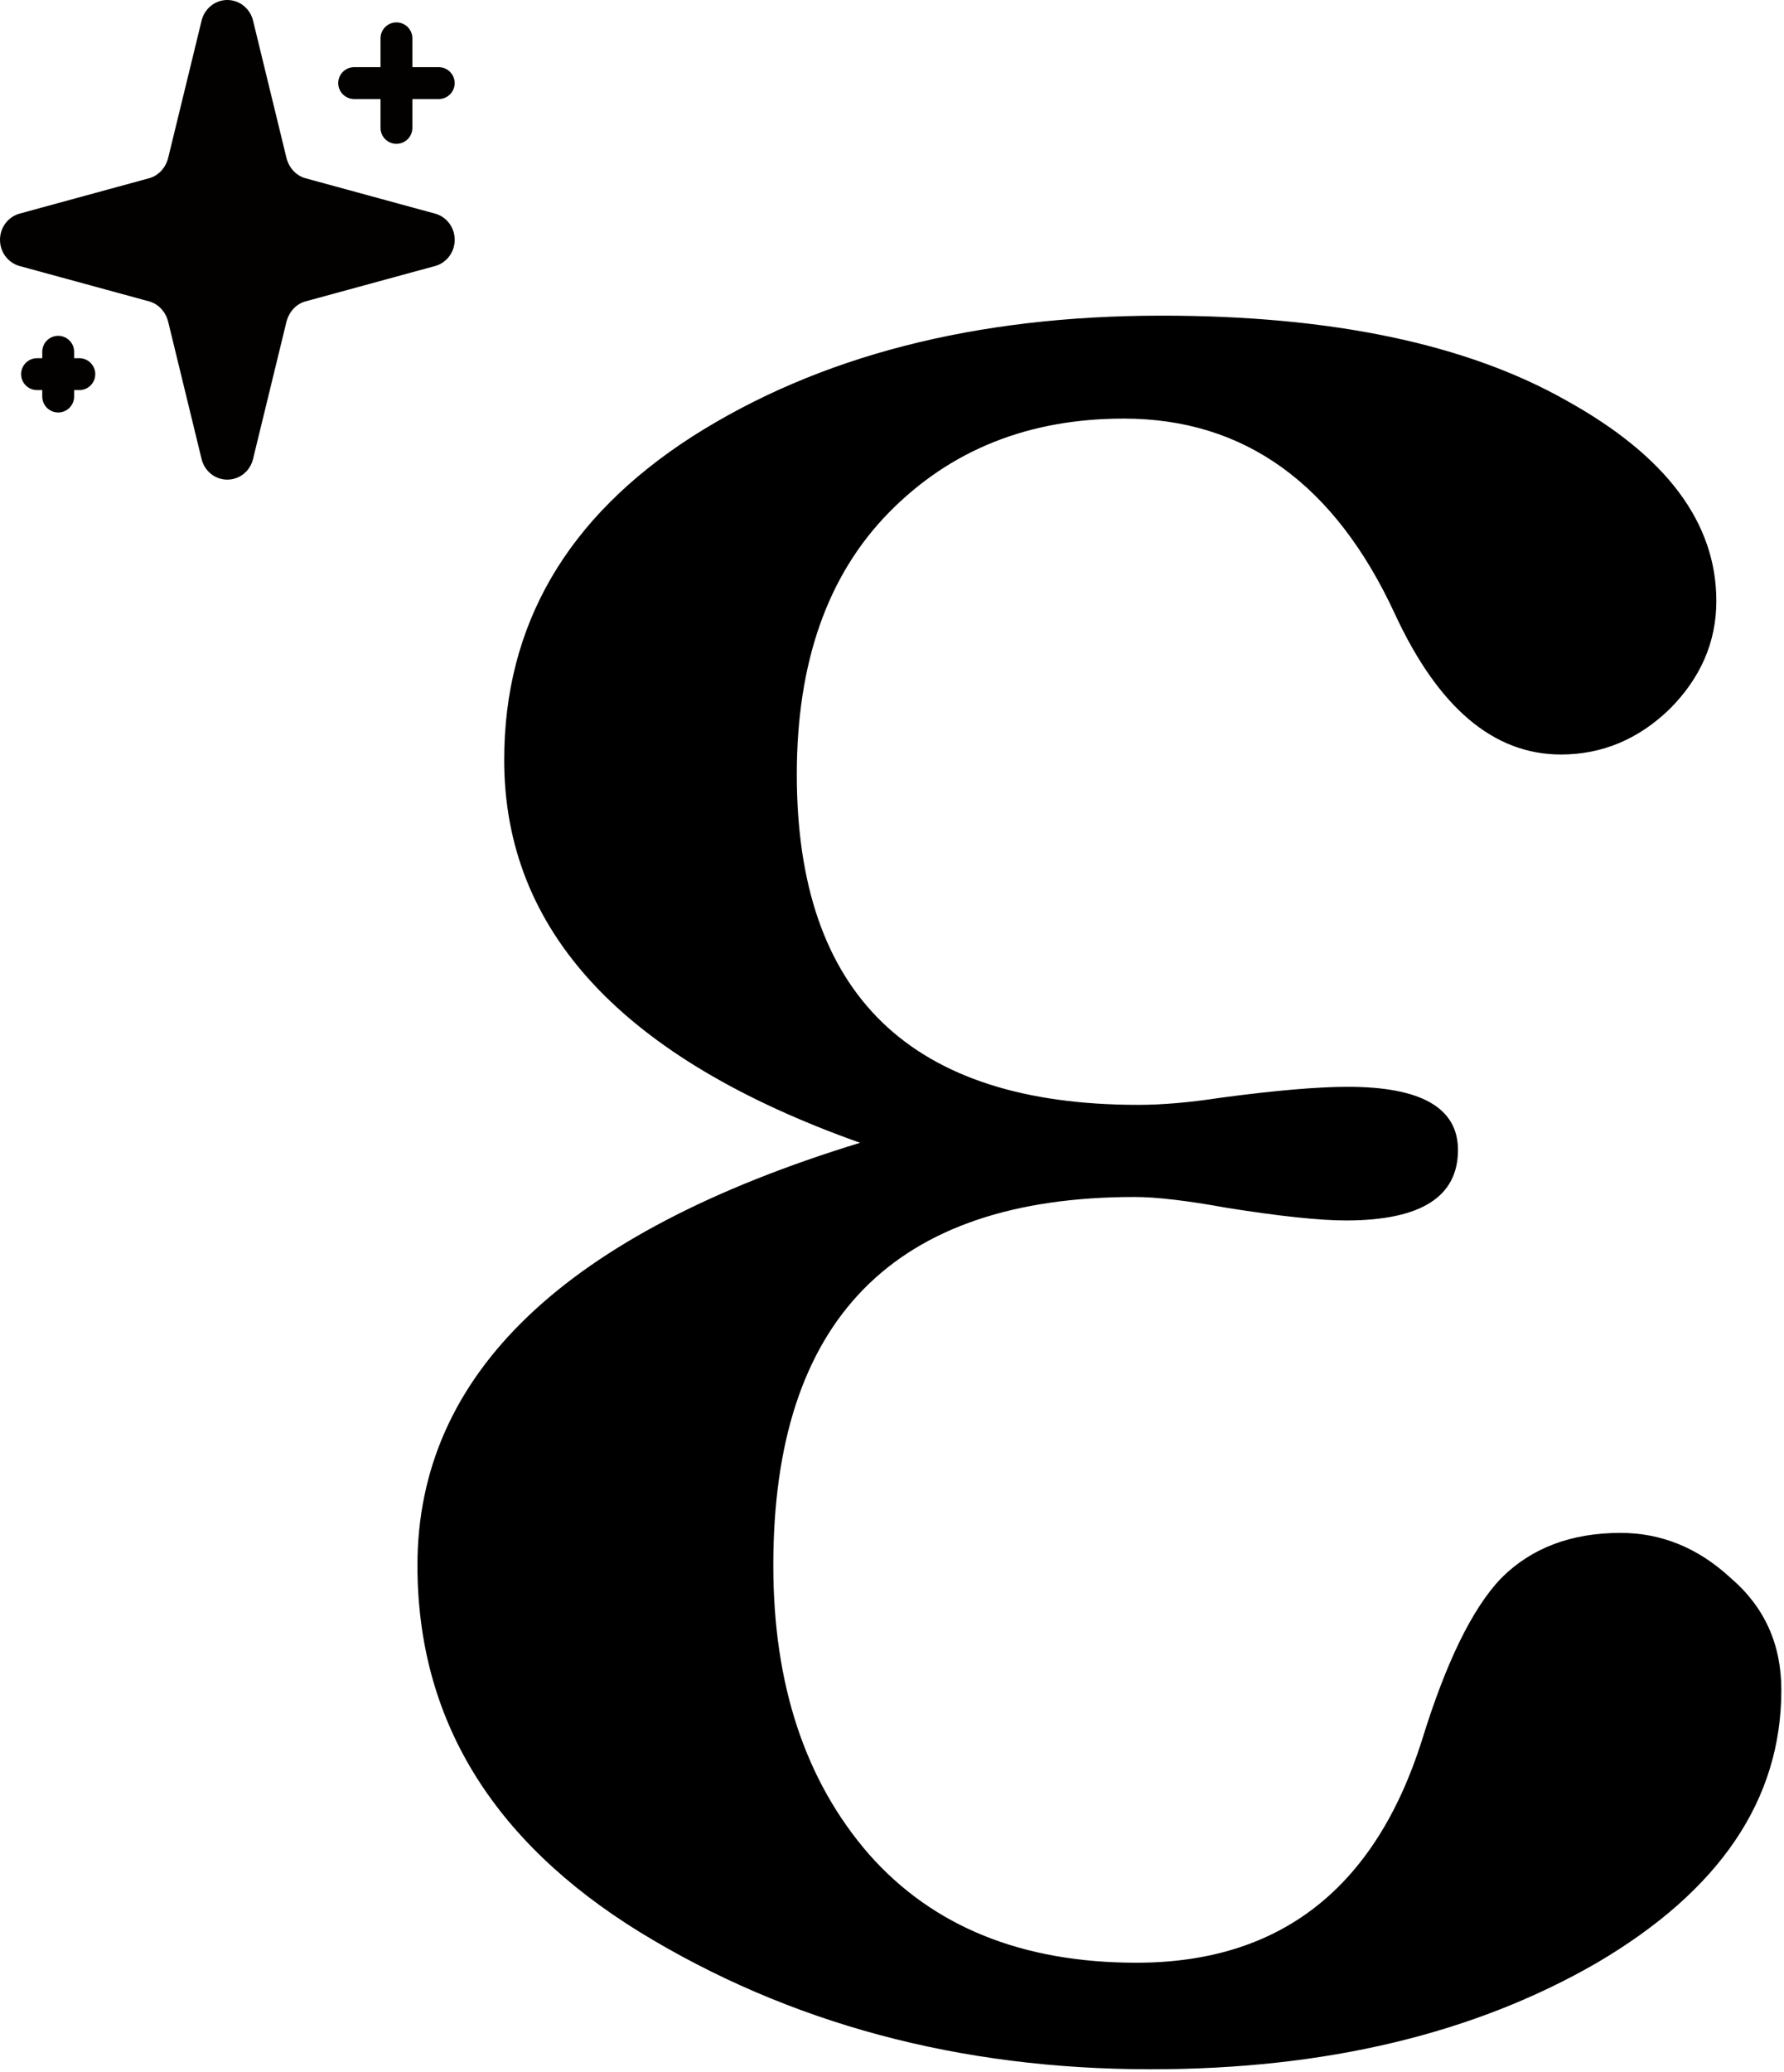 <svg width="336" height="390" viewBox="0 0 336 390" fill="none" xmlns="http://www.w3.org/2000/svg">
<path d="M34.598 59.894C34.243 58.435 33.525 57.104 32.518 56.039C31.512 54.974 30.254 54.214 28.876 53.838L4.448 47.171C4.031 47.046 3.665 46.78 3.403 46.414C3.142 46.048 3.001 45.602 3.001 45.144C3.001 44.685 3.142 44.239 3.403 43.873C3.665 43.508 4.031 43.242 4.448 43.117L28.876 36.446C30.254 36.07 31.511 35.31 32.517 34.246C33.524 33.182 34.242 31.852 34.598 30.394L40.897 4.54C41.014 4.097 41.265 3.707 41.611 3.429C41.958 3.151 42.38 3.001 42.815 3.001C43.249 3.001 43.672 3.151 44.018 3.429C44.364 3.707 44.615 4.097 44.732 4.54L51.027 30.394C51.383 31.853 52.101 33.184 53.107 34.248C54.113 35.314 55.371 36.074 56.749 36.45L81.177 43.113C81.597 43.235 81.968 43.5 82.232 43.867C82.496 44.234 82.639 44.683 82.639 45.144C82.639 45.605 82.496 46.053 82.232 46.42C81.968 46.787 81.597 47.053 81.177 47.175L56.749 53.838C55.371 54.214 54.113 54.974 53.107 56.039C52.101 57.104 51.383 58.435 51.027 59.894L44.728 85.748C44.611 86.191 44.36 86.581 44.014 86.859C43.668 87.136 43.245 87.287 42.811 87.287C42.376 87.287 41.954 87.136 41.607 86.859C41.261 86.581 41.011 86.191 40.893 85.748L34.598 59.894Z" fill="#020100"/>
<path d="M42.814 0C43.806 0 44.759 0.301 45.562 0.843L45.896 1.089L46.208 1.361C46.805 1.927 47.249 2.625 47.515 3.387L47.633 3.773L47.647 3.83L53.942 29.683C54.178 30.648 54.649 31.511 55.288 32.188C55.926 32.864 56.707 33.328 57.54 33.555L82.018 40.232C83.103 40.549 84.026 41.224 84.667 42.114C85.307 43.003 85.639 44.067 85.639 45.144C85.639 46.22 85.306 47.284 84.667 48.173C84.026 49.063 83.103 49.739 82.018 50.056C82.001 50.061 81.984 50.066 81.967 50.07L57.539 56.733L57.538 56.732C56.706 56.96 55.926 57.425 55.288 58.1C54.728 58.692 54.298 59.427 54.042 60.248L53.942 60.604L47.644 86.459C47.639 86.477 47.634 86.496 47.629 86.515C47.353 87.556 46.755 88.505 45.893 89.198C45.026 89.894 43.944 90.288 42.811 90.288C41.677 90.288 40.595 89.894 39.729 89.198C38.866 88.505 38.267 87.557 37.992 86.515C37.987 86.496 37.982 86.477 37.978 86.457L31.683 60.604C31.448 59.639 30.977 58.777 30.337 58.1C29.699 57.425 28.919 56.959 28.087 56.732L3.659 50.066C3.634 50.059 3.609 50.052 3.585 50.045C2.509 49.721 1.595 49.046 0.961 48.158C0.329 47.273 0 46.214 0 45.144C7.20572e-05 44.073 0.329 43.015 0.961 42.13C1.595 41.242 2.509 40.566 3.585 40.242C3.609 40.235 3.633 40.229 3.657 40.222L28.085 33.551L28.087 33.55C28.919 33.323 29.699 32.859 30.337 32.185C30.977 31.508 31.447 30.646 31.683 29.682L37.981 3.83C37.986 3.811 37.992 3.792 37.996 3.773C38.272 2.732 38.869 1.782 39.733 1.089L40.068 0.843C40.871 0.302 41.823 5.80856e-05 42.814 0ZM37.514 31.105C37.037 33.056 36.071 34.855 34.698 36.307C33.409 37.67 31.804 38.683 30.024 39.237L29.667 39.341L8.418 45.144L29.667 50.943L30.025 51.048C31.806 51.602 33.411 52.615 34.699 53.979C36.072 55.432 37.038 57.232 37.514 59.183L42.811 80.937L48.112 59.183C48.587 57.232 49.553 55.432 50.926 53.979C52.3 52.524 54.035 51.468 55.959 50.943L77.219 45.144L55.96 39.346L55.959 39.344C54.035 38.819 52.3 37.764 50.926 36.31C49.553 34.856 48.587 33.057 48.112 31.105L42.813 9.35L37.514 31.105Z" fill="#020100"/>
<path d="M71.666 24.073V7.216C71.666 5.559 73.01 4.215 74.667 4.215C76.325 4.215 77.668 5.559 77.668 7.216V24.073C77.668 25.73 76.325 27.074 74.667 27.074C73.01 27.074 71.666 25.73 71.666 24.073Z" fill="#020100"/>
<path d="M82.631 12.643C84.288 12.643 85.632 13.987 85.632 15.644C85.632 17.302 84.288 18.645 82.631 18.645H66.704C65.046 18.645 63.703 17.302 63.703 15.644C63.703 13.987 65.046 12.643 66.704 12.643H82.631Z" fill="#020100"/>
<path d="M7.958 74.643V66.215C7.958 64.558 9.302 63.214 10.959 63.214C12.616 63.214 13.96 64.558 13.96 66.215V74.643C13.96 76.3 12.616 77.644 10.959 77.644C9.302 77.644 7.958 76.3 7.958 74.643Z" fill="#020100"/>
<path d="M14.941 67.428C16.598 67.428 17.942 68.772 17.942 70.429C17.942 72.086 16.598 73.43 14.941 73.43H6.977C5.32 73.43 3.976 72.086 3.976 70.429C3.976 68.772 5.32 67.428 6.977 67.428H14.941Z" fill="#020100"/>
<path d="M161.986 215.116C117.303 199.251 94.961 175.228 94.961 143.046C94.961 117.663 106.756 97.379 130.346 82.195C154.162 67.01 183.649 59.418 218.806 59.418C250.788 59.418 276.192 64.744 295.017 75.396C313.844 85.821 323.257 98.4 323.257 113.131C323.257 120.837 320.307 127.636 314.406 133.528C308.511 139.194 301.707 142.027 293.992 142.027C281.29 142.027 270.855 133.188 262.689 115.511C251.348 91.034 234.336 78.796 211.653 78.796C193.735 78.796 178.992 84.688 167.423 96.473C155.855 108.258 150.071 124.689 150.071 145.766C150.071 187.24 171.505 207.977 214.375 207.977C218.911 207.977 224.128 207.524 230.026 206.618C240.234 205.259 248.172 204.579 253.842 204.579C267.678 204.579 274.596 208.546 274.596 216.478C274.596 225.317 267.564 229.736 253.501 229.736C248.512 229.736 241.027 228.943 231.045 227.356C223.559 225.997 217.775 225.318 213.693 225.318C168.328 225.318 145.646 248.435 145.646 294.668C145.646 317.105 151.657 335.236 163.678 349.061C175.7 362.66 192.485 369.459 214.033 369.459C241.025 369.459 258.944 355.52 267.79 327.644C272.325 312.912 277.315 302.714 282.759 297.048C288.431 291.382 295.916 288.549 305.215 288.549C312.927 288.549 319.845 291.382 325.969 297.048C332.323 302.487 335.5 309.513 335.5 318.126C335.5 338.75 323.932 355.861 300.796 369.459C277.66 382.83 249.647 389.516 216.757 389.516C180.693 389.516 148.598 380.904 120.472 363.679C92.573 346.454 78.623 323.451 78.623 294.668C78.623 258.633 106.409 232.117 161.981 215.118L161.986 215.116Z" fill="black"/>
</svg>
